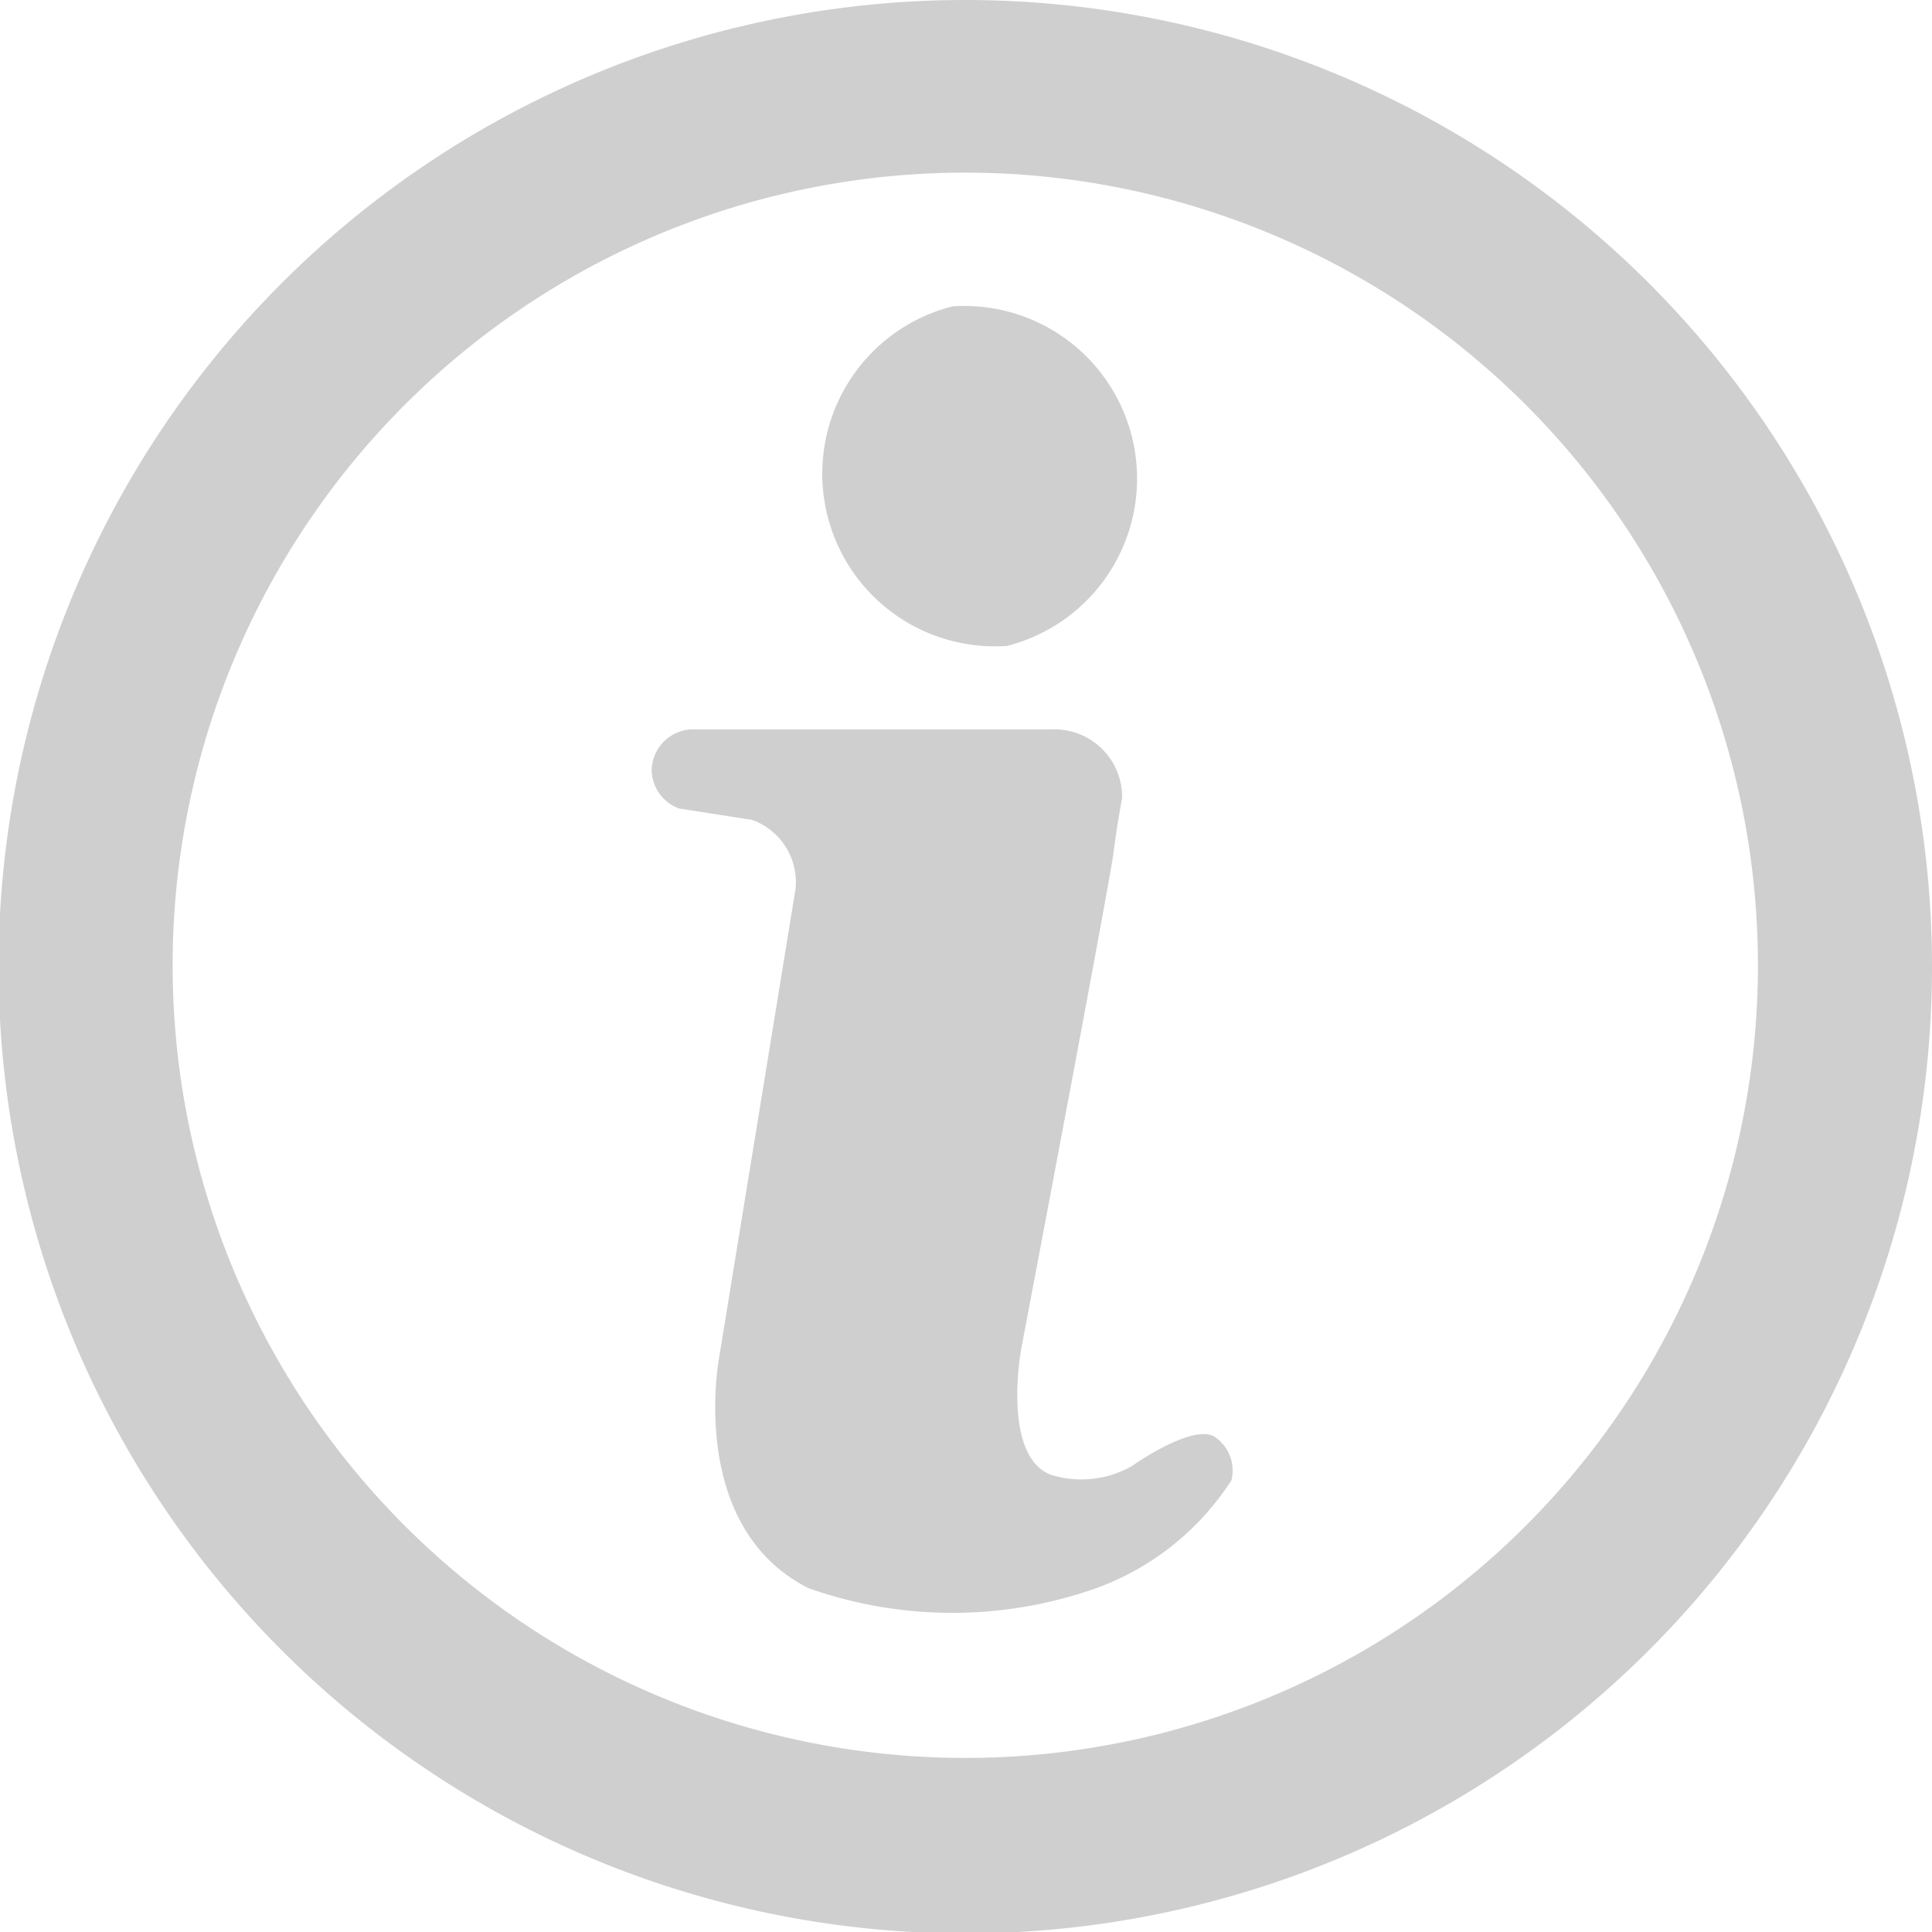 <svg id="Layer_1" data-name="Layer 1" xmlns="http://www.w3.org/2000/svg" viewBox="0 0 13.43 13.43"><defs><style>path{fill:#cfcfcf;}</style></defs><path d="M7.87,10.19a.71.71,0,0,1-.57.06c-.34-.14-.2-.88-.2-.88s.61-3.21.64-3.44.06-.38.06-.38a.47.47,0,0,0-.48-.48H4.81a.29.29,0,0,0-.28.28.29.29,0,0,0,.19.27l.51.08a.46.46,0,0,1,.3.48L5,9.43s-.23,1.18.62,1.61a3,3,0,0,0,2,0,1.88,1.88,0,0,0,.94-.75A.28.28,0,0,0,8.46,10C8.32,9.87,7.87,10.19,7.87,10.19Z"/><path d="M7,4.49a1.2,1.2,0,0,0-.38-2.36A1.2,1.2,0,0,0,7,4.49Z"/><path d="M6.71,0a6.72,6.72,0,1,0,6.72,6.71A6.72,6.72,0,0,0,6.71,0Zm0,12.22a5.51,5.51,0,1,1,5.51-5.51A5.51,5.51,0,0,1,6.71,12.22Z"/></svg>